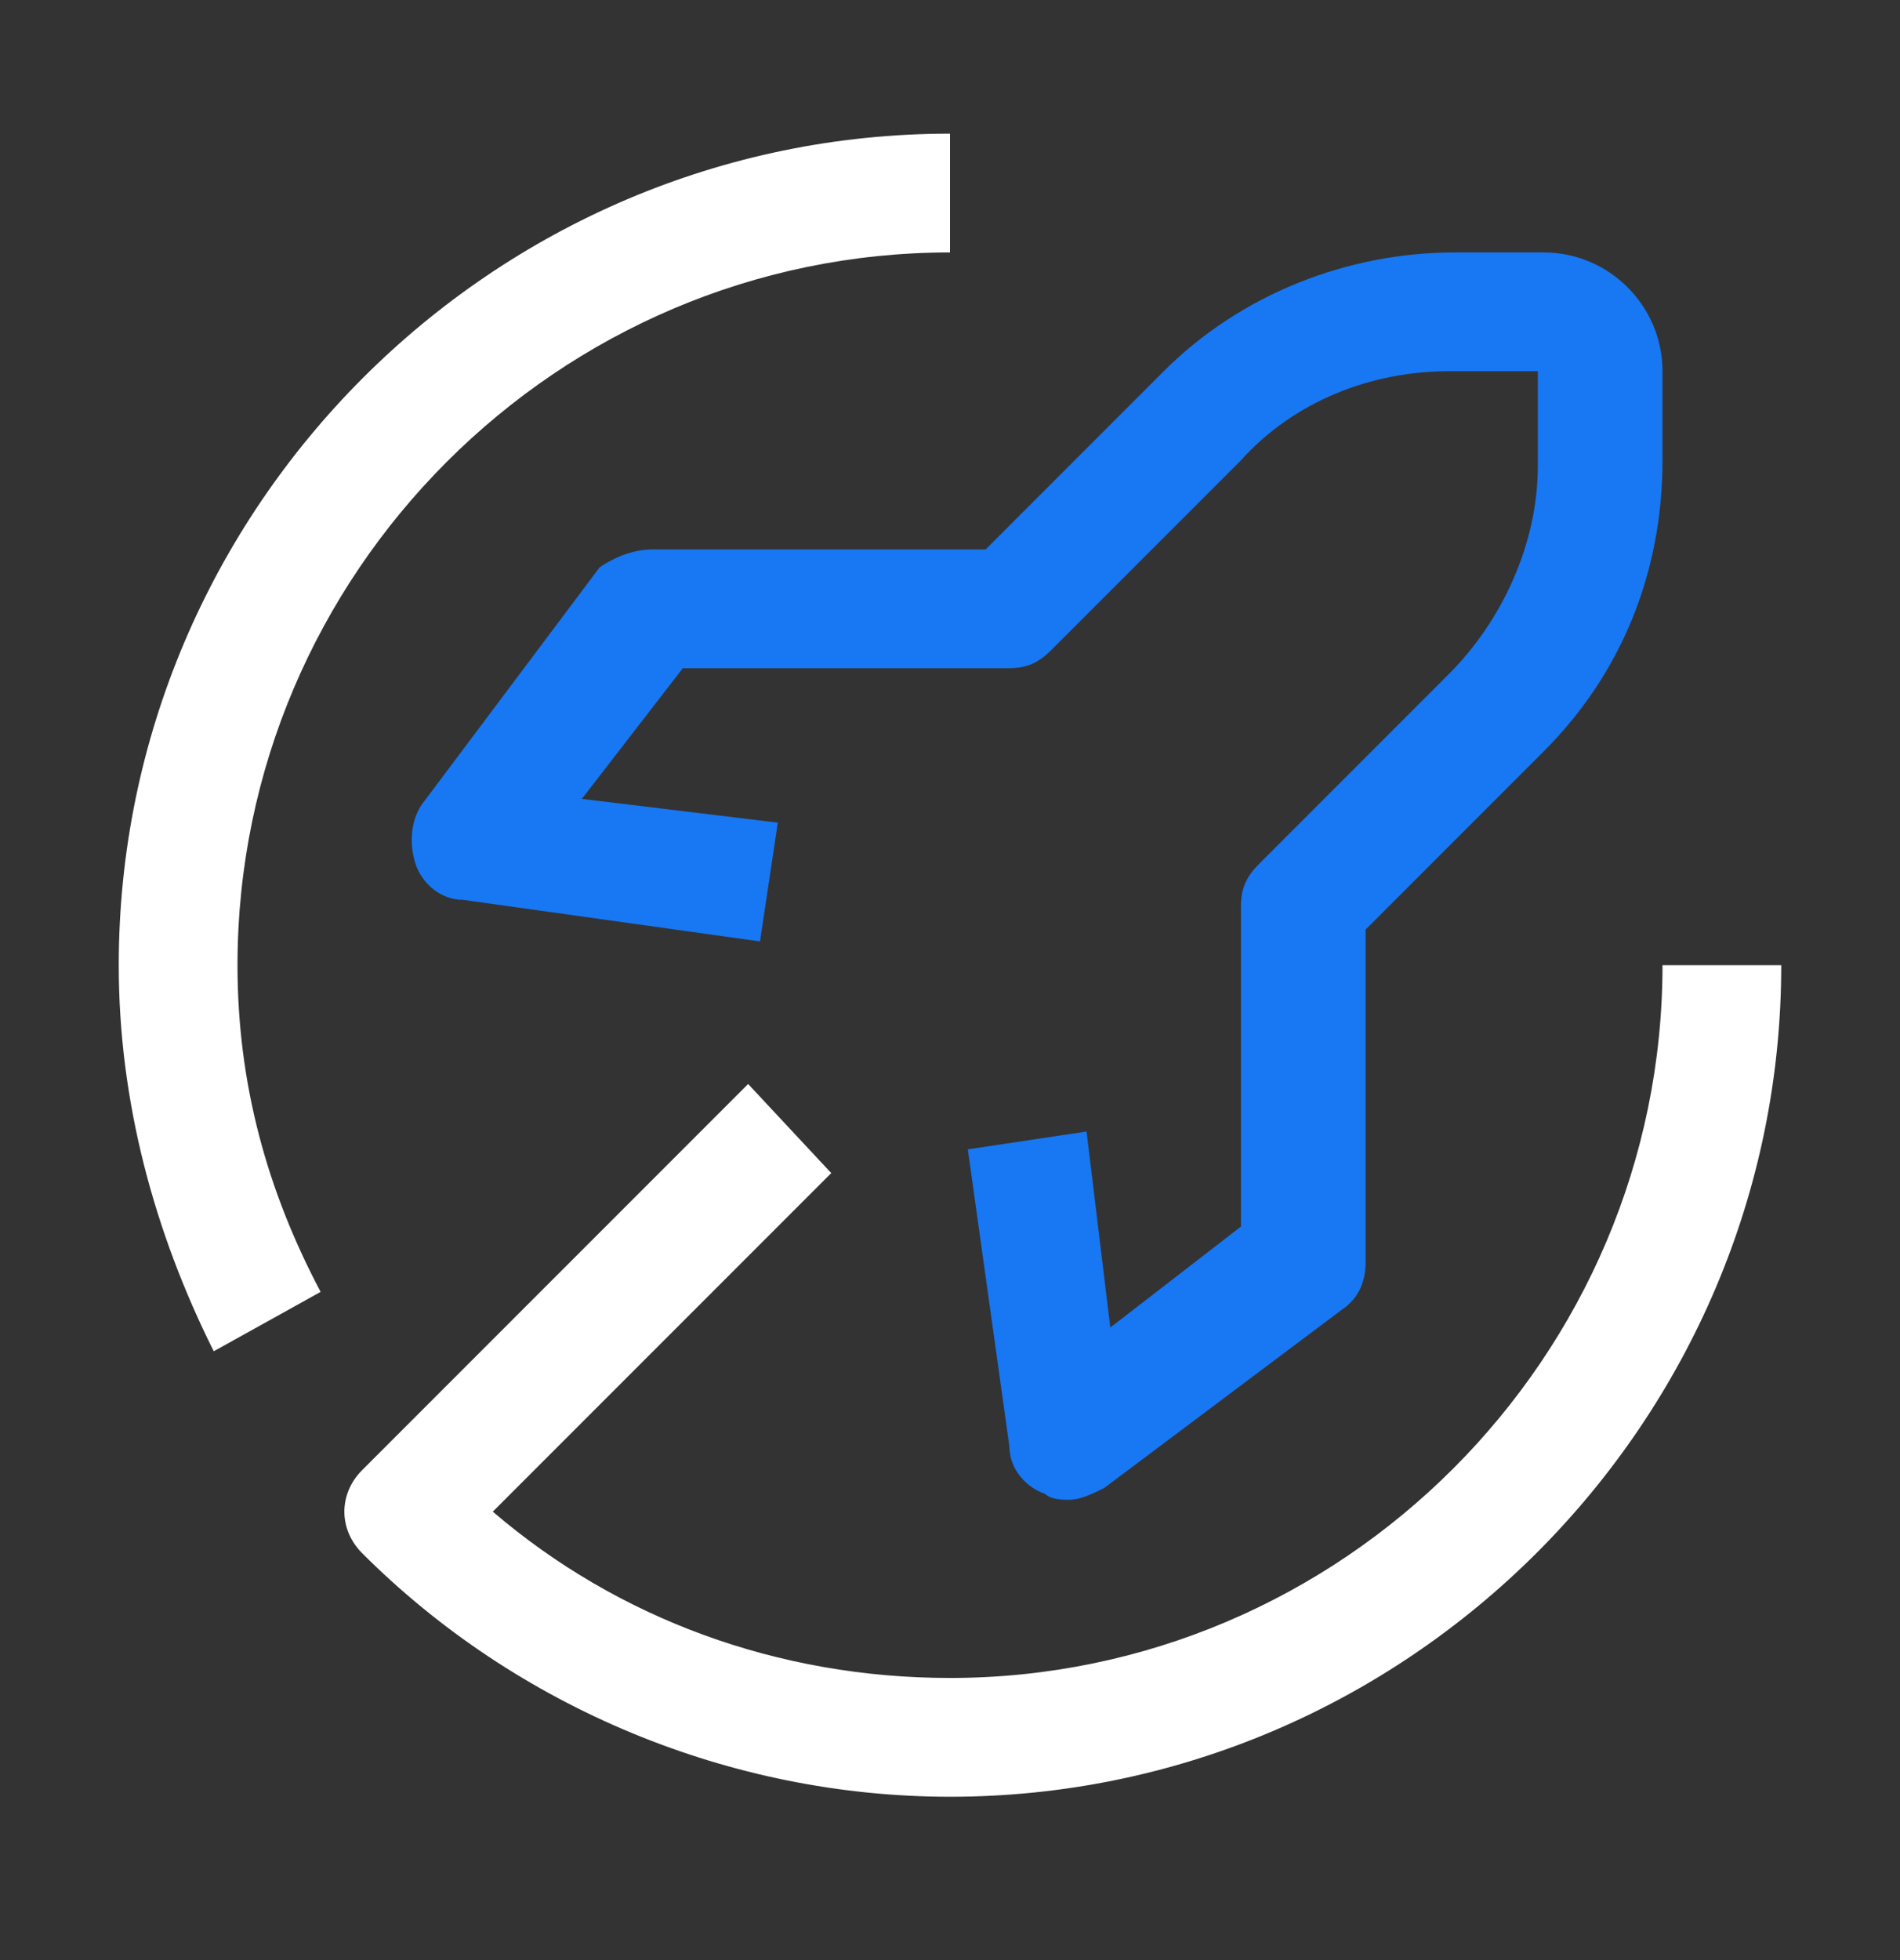 <svg width="32" height="33" viewBox="0 0 32 33" fill="none" xmlns="http://www.w3.org/2000/svg">
<rect x="0" y="0" width="32" height="33" fill="#333333" stroke="none"/>
<path d="M3.6 22.75C2.6 20.75 2 18.55 2 16.25C2 8.55 8.3 2.25 16 2.25V4.25C9.4 4.25 4 9.65 4 16.25C4 18.25 4.5 20.05 5.4 21.75L3.6 22.75Z" fill="white"/>
<path d="M28 16.25C28 22.85 22.6 28.25 16 28.25C13.1 28.25 10.4 27.25 8.3 25.45L14 19.75L12.6 18.25L6.1 24.75C5.7 25.15 5.7 25.75 6.1 26.15C8.7 28.75 12.3 30.25 16 30.25C23.7 30.25 30 23.95 30 16.25H28Z" fill="white"/>
<path d="M18 25.25C17.9 25.25 17.7 25.25 17.6 25.15C17.3 25.05 17 24.75 17 24.35L16.3 19.35L18.3 19.05L18.7 22.35L20.9 20.65V15.25C20.9 14.95 21 14.75 21.2 14.55L24.4 11.35C25.3 10.45 25.9 9.15 25.9 7.85V6.25H24.4C23.1 6.25 21.8 6.75 20.9 7.75L17.7 10.95C17.5 11.15 17.3 11.25 17 11.25H11.5L9.8 13.45L13.1 13.85L12.8 15.85L7.8 15.15C7.4 15.15 7.1 14.85 7 14.55C6.9 14.25 6.9 13.85 7.1 13.55L10.1 9.55C10.4 9.35 10.7 9.25 11 9.25H16.6L19.6 6.25C20.9 4.95 22.7 4.25 24.5 4.25H26C27.1 4.25 28 5.15 28 6.25V7.75C28 9.65 27.3 11.35 26 12.65L23 15.65V21.25C23 21.55 22.9 21.85 22.6 22.05L18.6 25.05C18.4 25.15 18.2 25.25 18 25.25Z" fill="#1877F2"/>
</svg>
